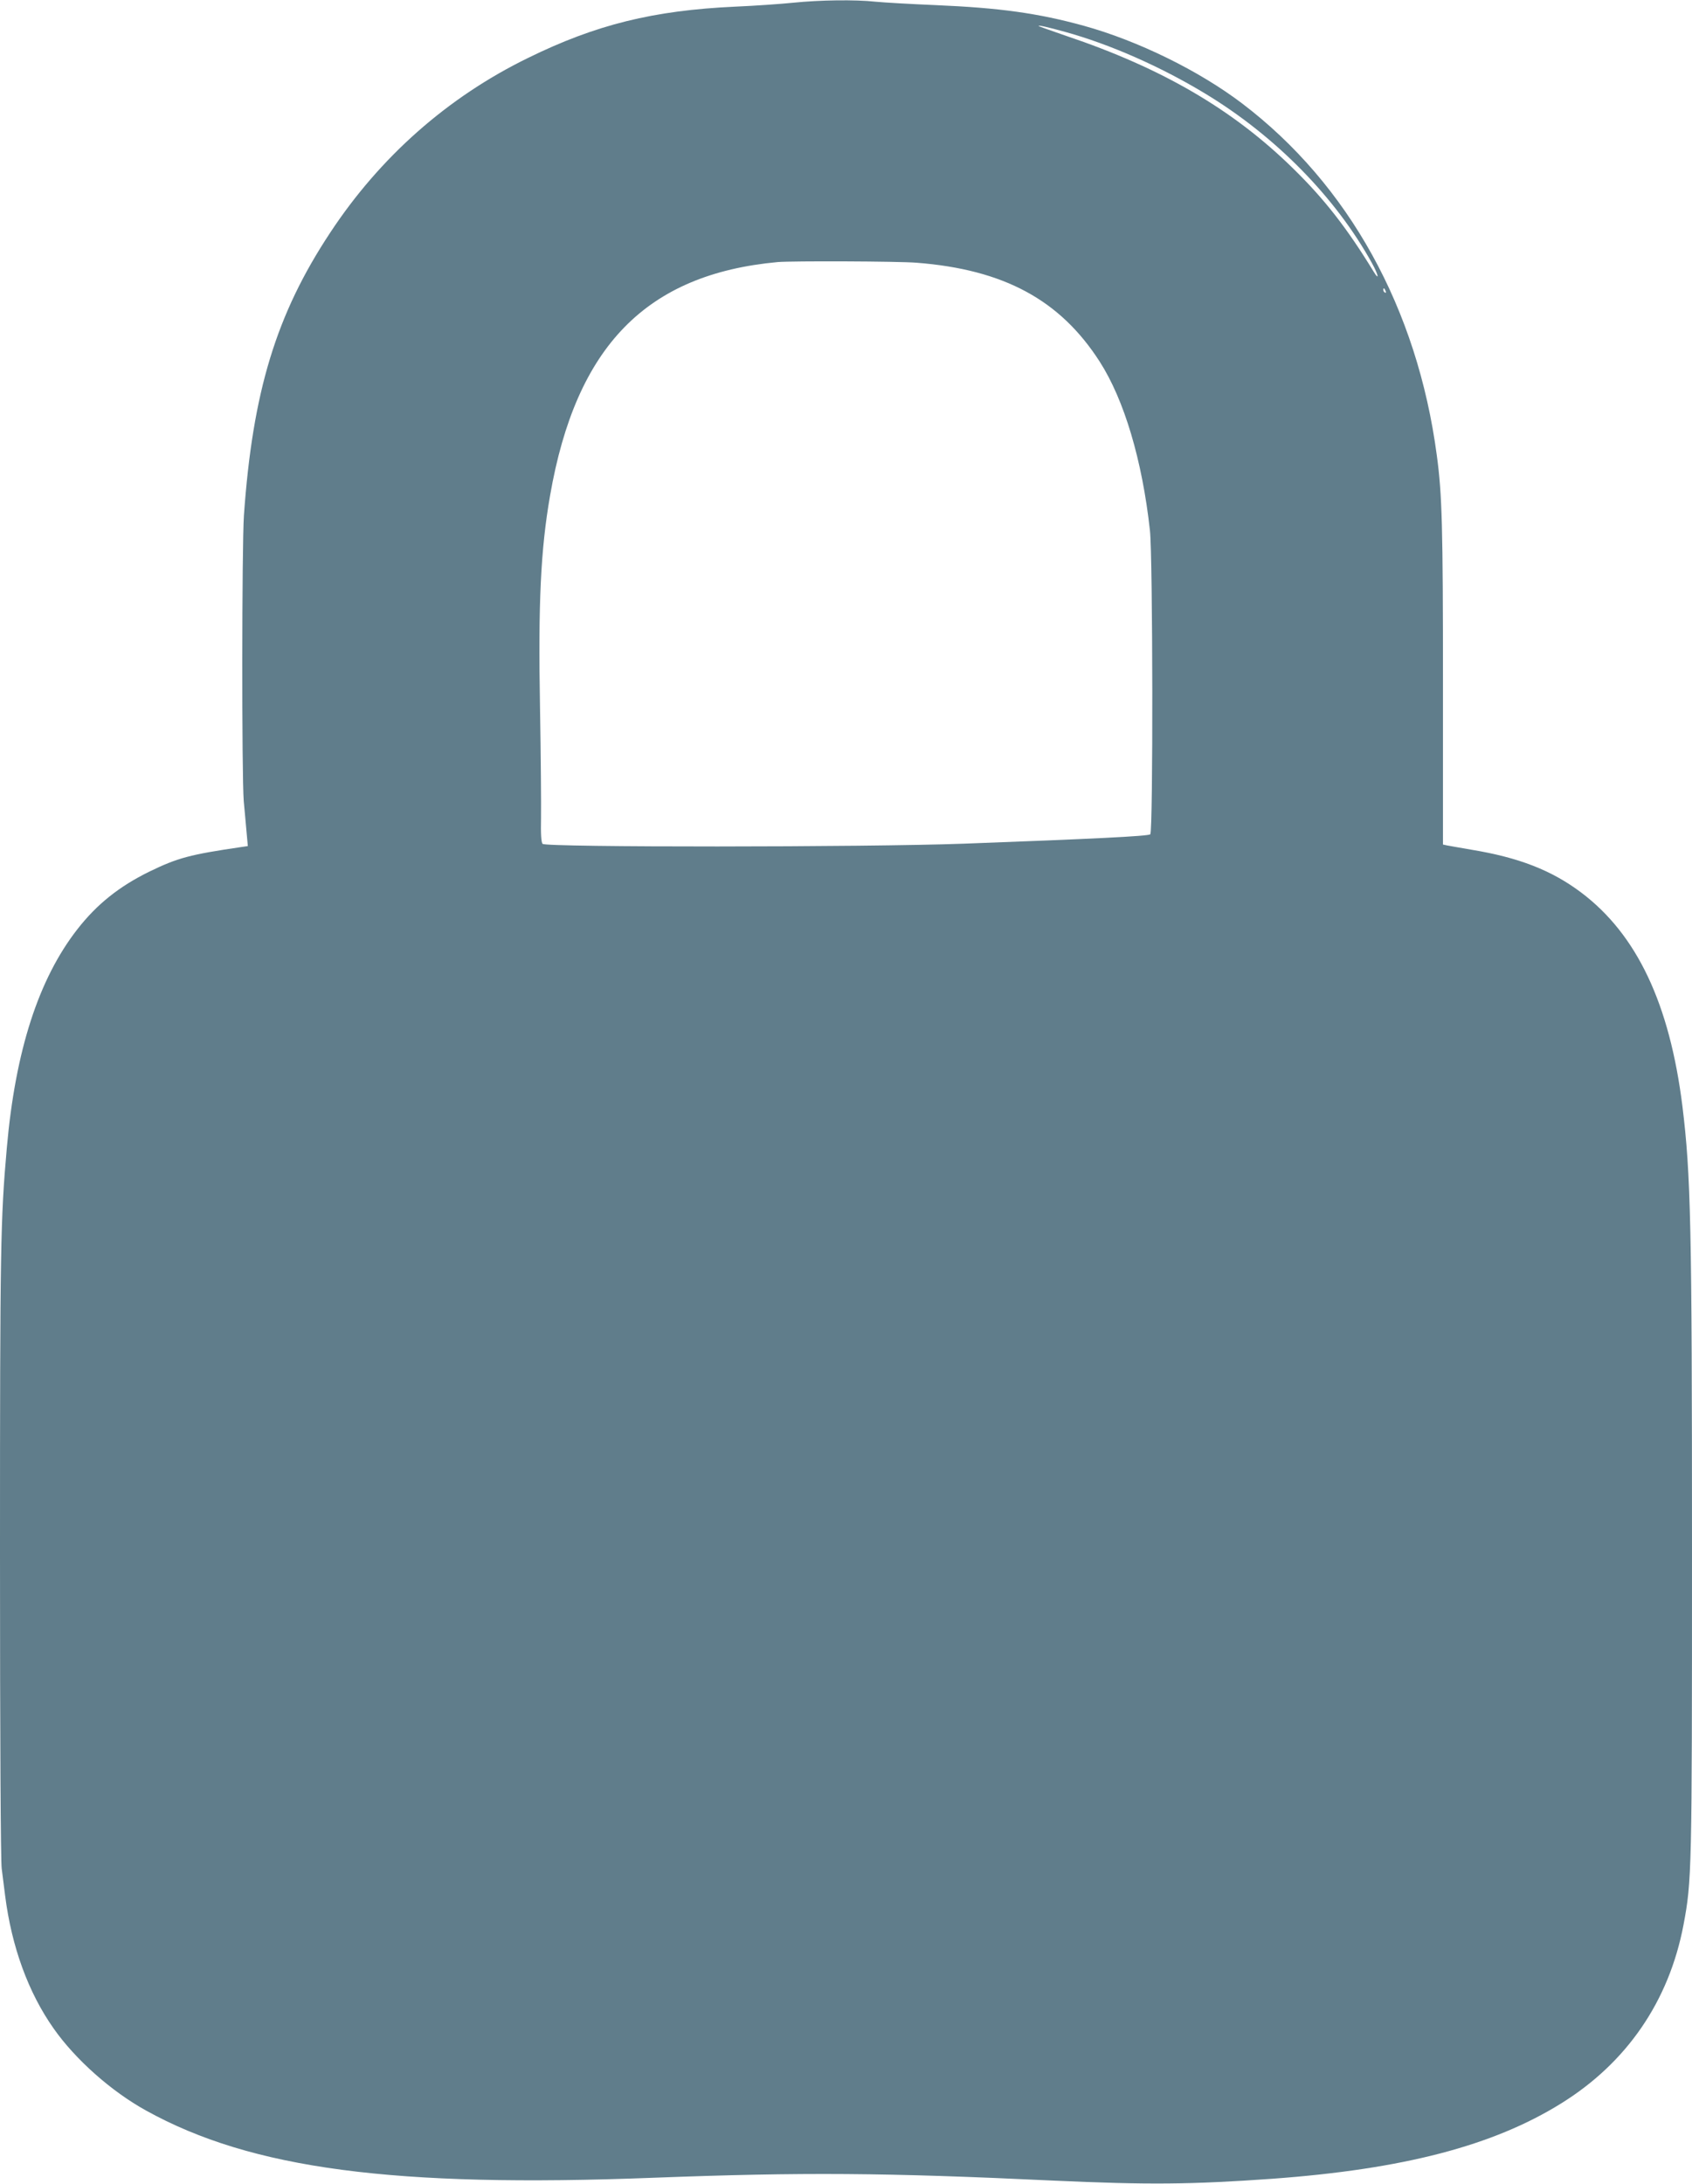<?xml version="1.0" standalone="no"?>
<!DOCTYPE svg PUBLIC "-//W3C//DTD SVG 20010904//EN"
 "http://www.w3.org/TR/2001/REC-SVG-20010904/DTD/svg10.dtd">
<svg version="1.0" xmlns="http://www.w3.org/2000/svg"
 width="992pt" height="1280pt" viewBox="0 0 992 1280"
 preserveAspectRatio="xMidYMid meet">
<g transform="translate(0,1280) scale(0.1,-0.1)"
fill="#607d8b" stroke="none">
<path d="M4650 12784 c-69 -7 -222 -18 -340 -23 -479 -22 -816 -105 -1215
-301 -471 -230 -867 -580 -1160 -1025 -316 -478 -454 -932 -505 -1657 -12
-181 -13 -1522 -1 -1673 6 -60 13 -145 17 -187 l7 -77 -34 -5 c-308 -45 -377
-64 -544 -145 -177 -87 -307 -191 -421 -337 -228 -292 -364 -713 -414 -1282
-37 -418 -40 -579 -40 -2379 0 -1084 4 -1800 10 -1845 5 -40 14 -111 20 -158
38 -300 136 -569 285 -780 127 -181 338 -368 541 -480 619 -343 1454 -453
2979 -394 871 33 1352 30 2345 -17 550 -25 803 -23 1280 11 767 56 1293 193
1692 441 386 239 633 600 718 1046 49 259 50 315 50 2193 0 1906 -7 2205 -56
2605 -75 602 -267 1008 -594 1254 -173 130 -365 205 -645 251 -66 11 -130 23
-142 25 l-23 5 0 938 c0 925 -5 1113 -36 1342 -114 861 -518 1590 -1142 2064
-253 192 -610 367 -928 455 -269 74 -493 105 -869 121 -143 6 -301 15 -352 20
-120 13 -327 10 -483 -6z m1595 -171 c261 -72 559 -203 820 -361 411 -248 766
-609 979 -995 37 -67 45 -107 10 -50 -157 257 -290 427 -471 604 -352 346
-768 589 -1333 779 -85 29 -157 55 -160 57 -7 8 54 -6 155 -34z m-870 -1353
c511 -40 840 -218 1072 -579 144 -224 250 -579 295 -991 17 -151 19 -1763 2
-1780 -11 -11 -340 -27 -1094 -55 -573 -21 -2452 -22 -2469 -1 -8 10 -11 57
-9 153 1 76 -1 368 -6 648 -11 610 4 926 59 1240 152 876 564 1298 1335 1369
85 7 706 5 815 -4z m2749 -166 c3 -8 2 -12 -4 -9 -6 3 -10 10 -10 16 0 14 7
11 14 -7z"/>
</g>
</svg>
